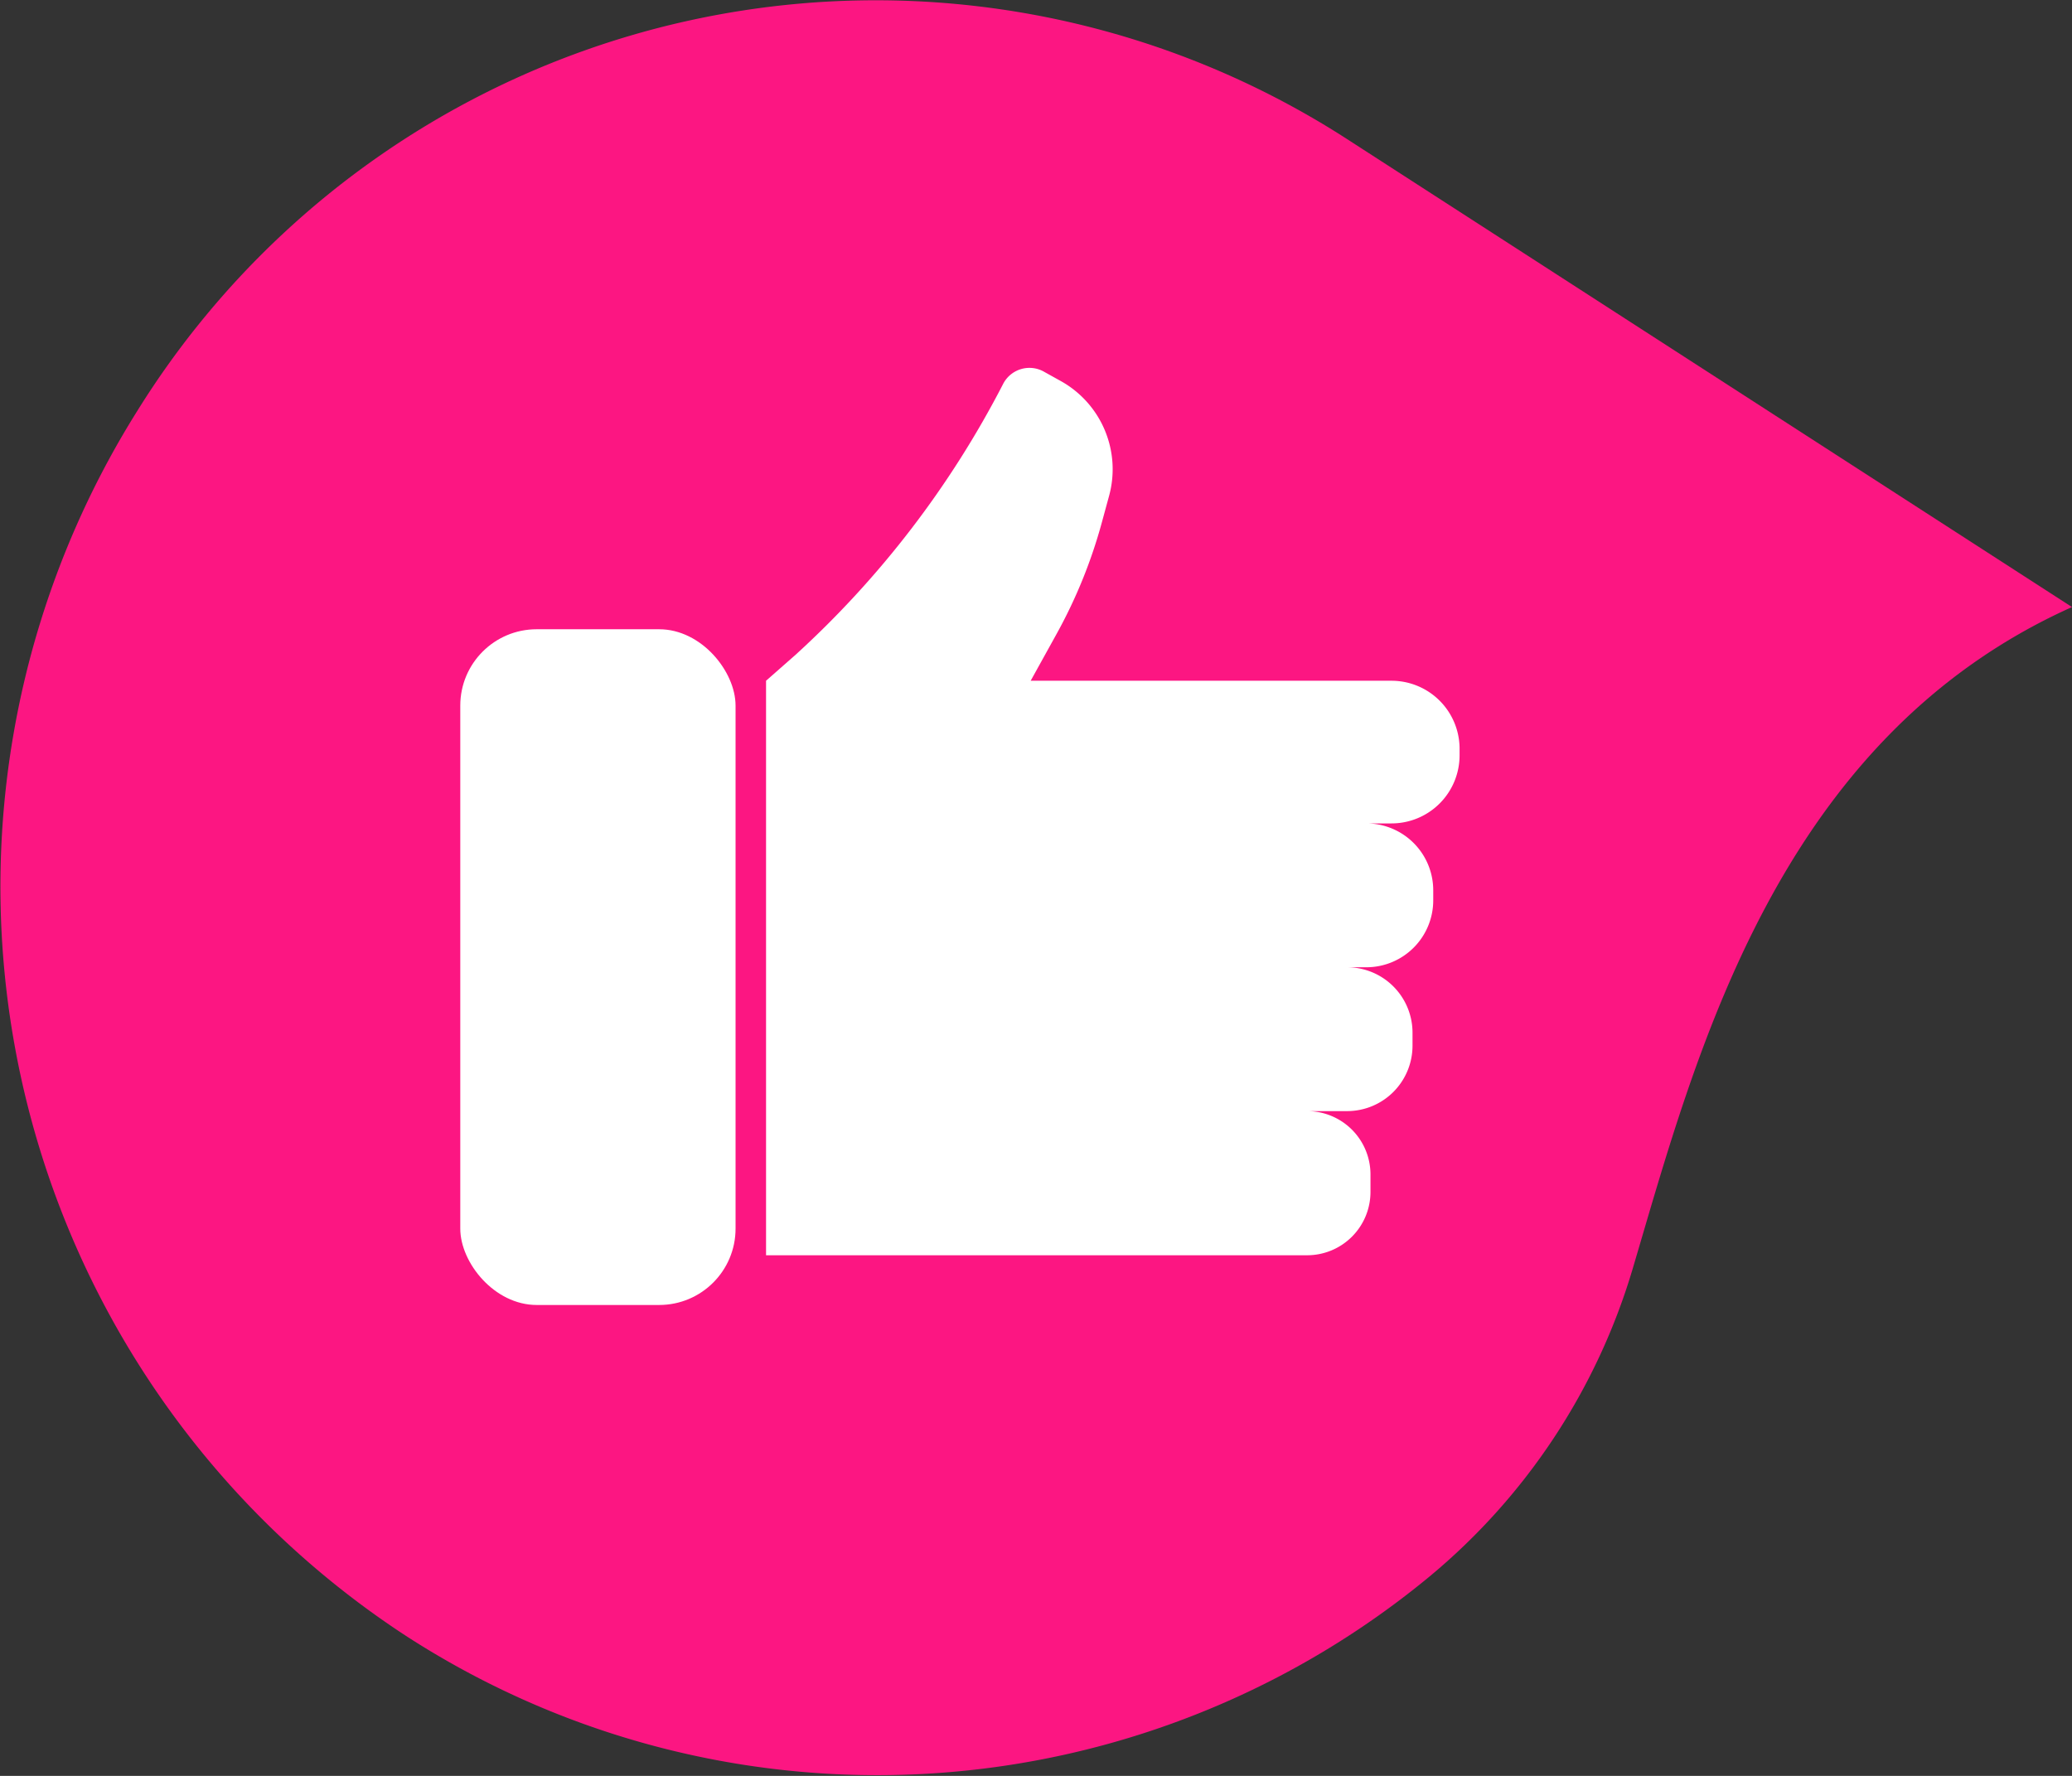 <svg xmlns="http://www.w3.org/2000/svg" viewBox="0 0 70 60"><rect x="0" y="0" width="70" height="60" fill="#333333" stroke="none"/><defs><style>.a{fill:#fc1682;}.b{fill:#fff;}</style></defs><title>Plan de travail 1</title><path class="a" d="M4.64,13.88A29.37,29.37,0,0,1,45.51,4.7L70,20.51C60,25,57.28,35.71,55.16,42.86a21.42,21.42,0,0,1-6.86,10.4,29.29,29.29,0,0,1-34.6,2A30.24,30.24,0,0,1,4.64,13.88Z"/><rect class="b" x="15.55" y="21.26" width="9.3" height="22.83" rx="2.58" ry="2.58"/><path class="b" d="M47,23H34.82l.88-1.59a17,17,0,0,0,1.53-3.78l.24-.88a3.41,3.41,0,0,0-1.64-3.88l-.54-.3a1,1,0,0,0-1.41.42,32.54,32.54,0,0,1-7,9.13l-1,.88V42.41H44.17a2.14,2.14,0,0,0,2.13-2.13v-.61a2.14,2.14,0,0,0-2.13-2.13h1.34a2.21,2.21,0,0,0,2.21-2.21V34.9a2.21,2.21,0,0,0-2.21-2.22h.66a2.26,2.26,0,0,0,2.25-2.26v-.34a2.26,2.26,0,0,0-2.25-2.26H47a2.3,2.3,0,0,0,2.31-2.31v-.25A2.3,2.3,0,0,0,47,23Z"/></svg>